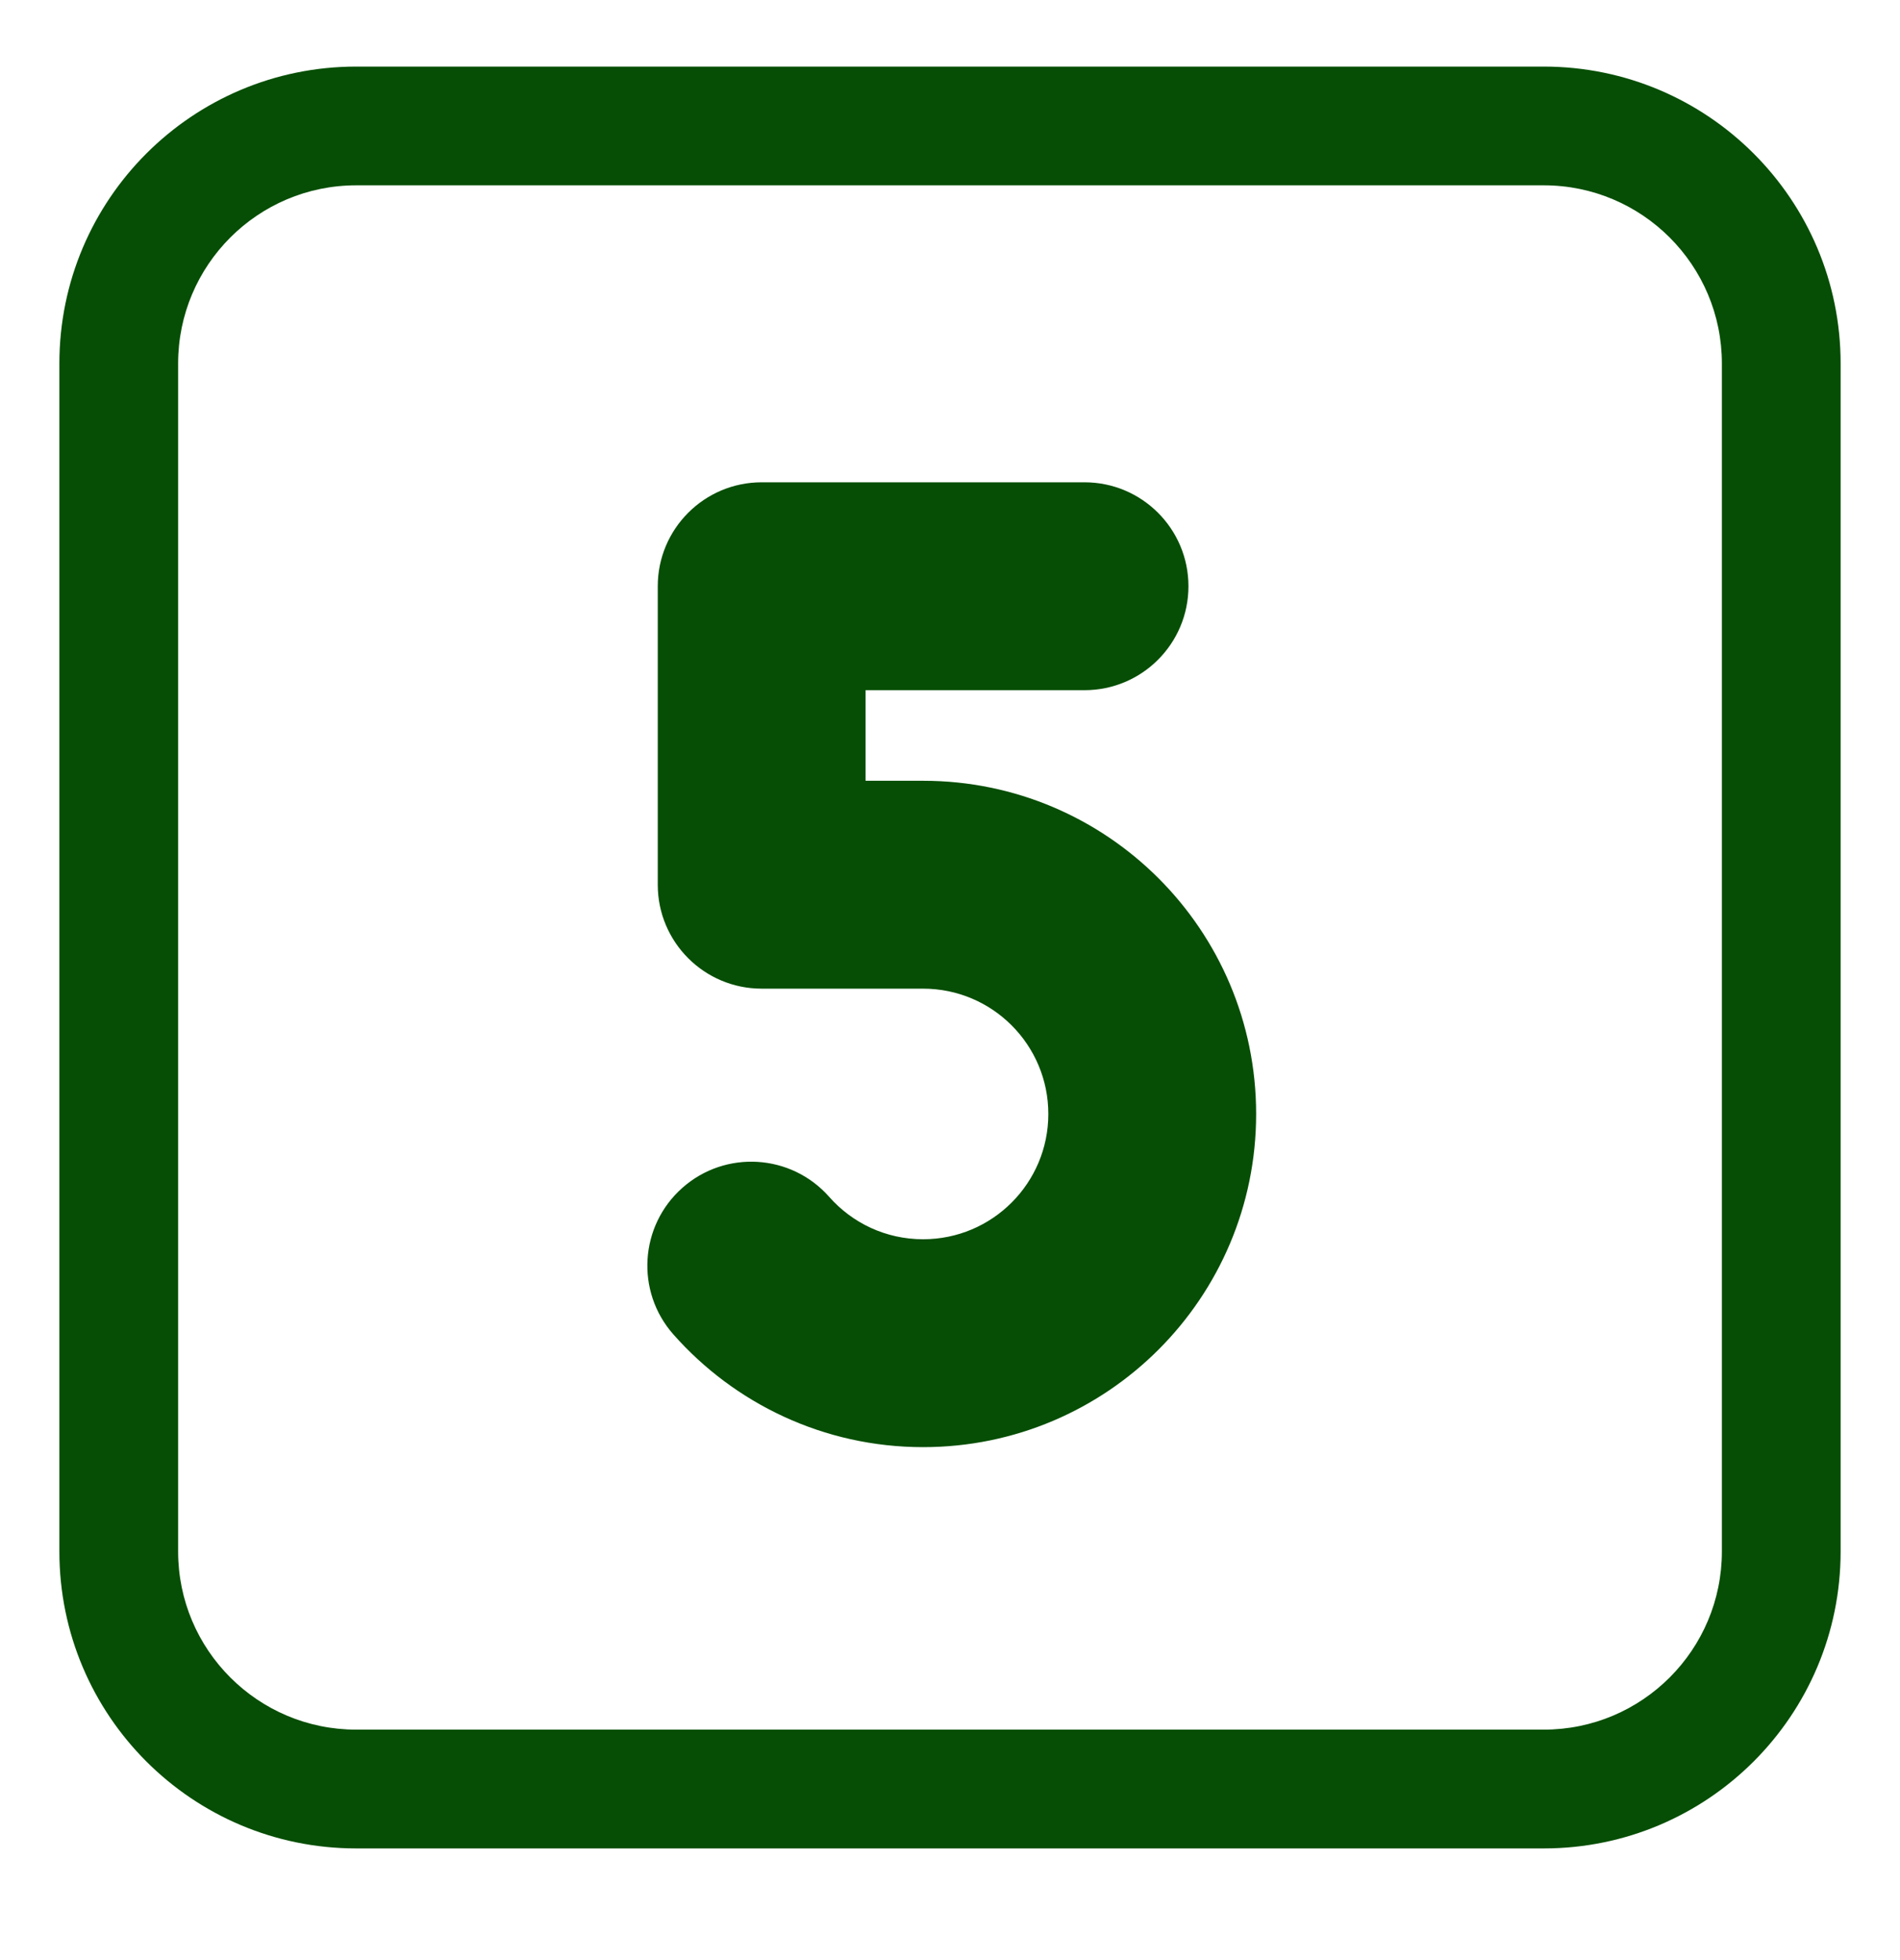 <?xml version="1.0" encoding="UTF-8"?> <svg xmlns="http://www.w3.org/2000/svg" viewBox="0 0 32.00 33.00" data-guides="{&quot;vertical&quot;:[],&quot;horizontal&quot;:[]}"><defs></defs><path fill="#064e05" stroke="none" fill-opacity="1" stroke-width="1" stroke-opacity="1" color="rgb(51, 51, 51)" id="tSvga76ee0f202" title="Path 17" d="M12.828 8.12C11.862 8.12 11.078 8.904 11.078 9.87C11.078 11.545 11.078 13.22 11.078 14.895C11.078 15.862 11.862 16.645 12.828 16.645C13.734 16.645 14.641 16.645 15.547 16.645C16.712 16.645 17.656 17.59 17.656 18.755C17.656 19.919 16.712 20.864 15.547 20.864C14.917 20.864 14.354 20.59 13.965 20.15C13.325 19.425 12.219 19.357 11.495 19.996C10.77 20.636 10.701 21.742 11.341 22.466C12.367 23.627 13.872 24.364 15.547 24.364C18.645 24.364 21.156 21.852 21.156 18.755C21.156 15.656 18.645 13.145 15.547 13.145C15.224 13.145 14.901 13.145 14.578 13.145C14.578 12.637 14.578 12.129 14.578 11.62C15.807 11.62 17.037 11.62 18.266 11.62C19.232 11.62 20.016 10.837 20.016 9.87C20.016 8.904 19.232 8.12 18.266 8.12C16.453 8.12 14.641 8.12 12.828 8.12Z"></path><path fill="#064e05" stroke="none" fill-opacity="1" stroke-width="1" stroke-opacity="1" color="rgb(51, 51, 51)" id="tSvg17ded16a7d1" title="Path 18" d="M6 1.121C3.239 1.121 1 3.359 1 6.12C1 12.787 1 19.454 1 26.12C1 28.882 3.239 31.12 6 31.12C12.667 31.12 19.333 31.12 26 31.12C28.761 31.12 31 28.882 31 26.12C31 19.454 31 12.787 31 6.12C31 3.359 28.761 1.121 26 1.121C19.333 1.121 12.667 1.121 6 1.121ZM3 6.12C3 4.464 4.343 3.12 6 3.12C12.667 3.12 19.333 3.12 26 3.12C27.657 3.12 29 4.464 29 6.12C29 12.787 29 19.454 29 26.12C29 27.777 27.657 29.12 26 29.12C19.333 29.12 12.667 29.12 6 29.12C4.343 29.12 3 27.777 3 26.12C3 19.454 3 12.787 3 6.12Z"></path></svg> 